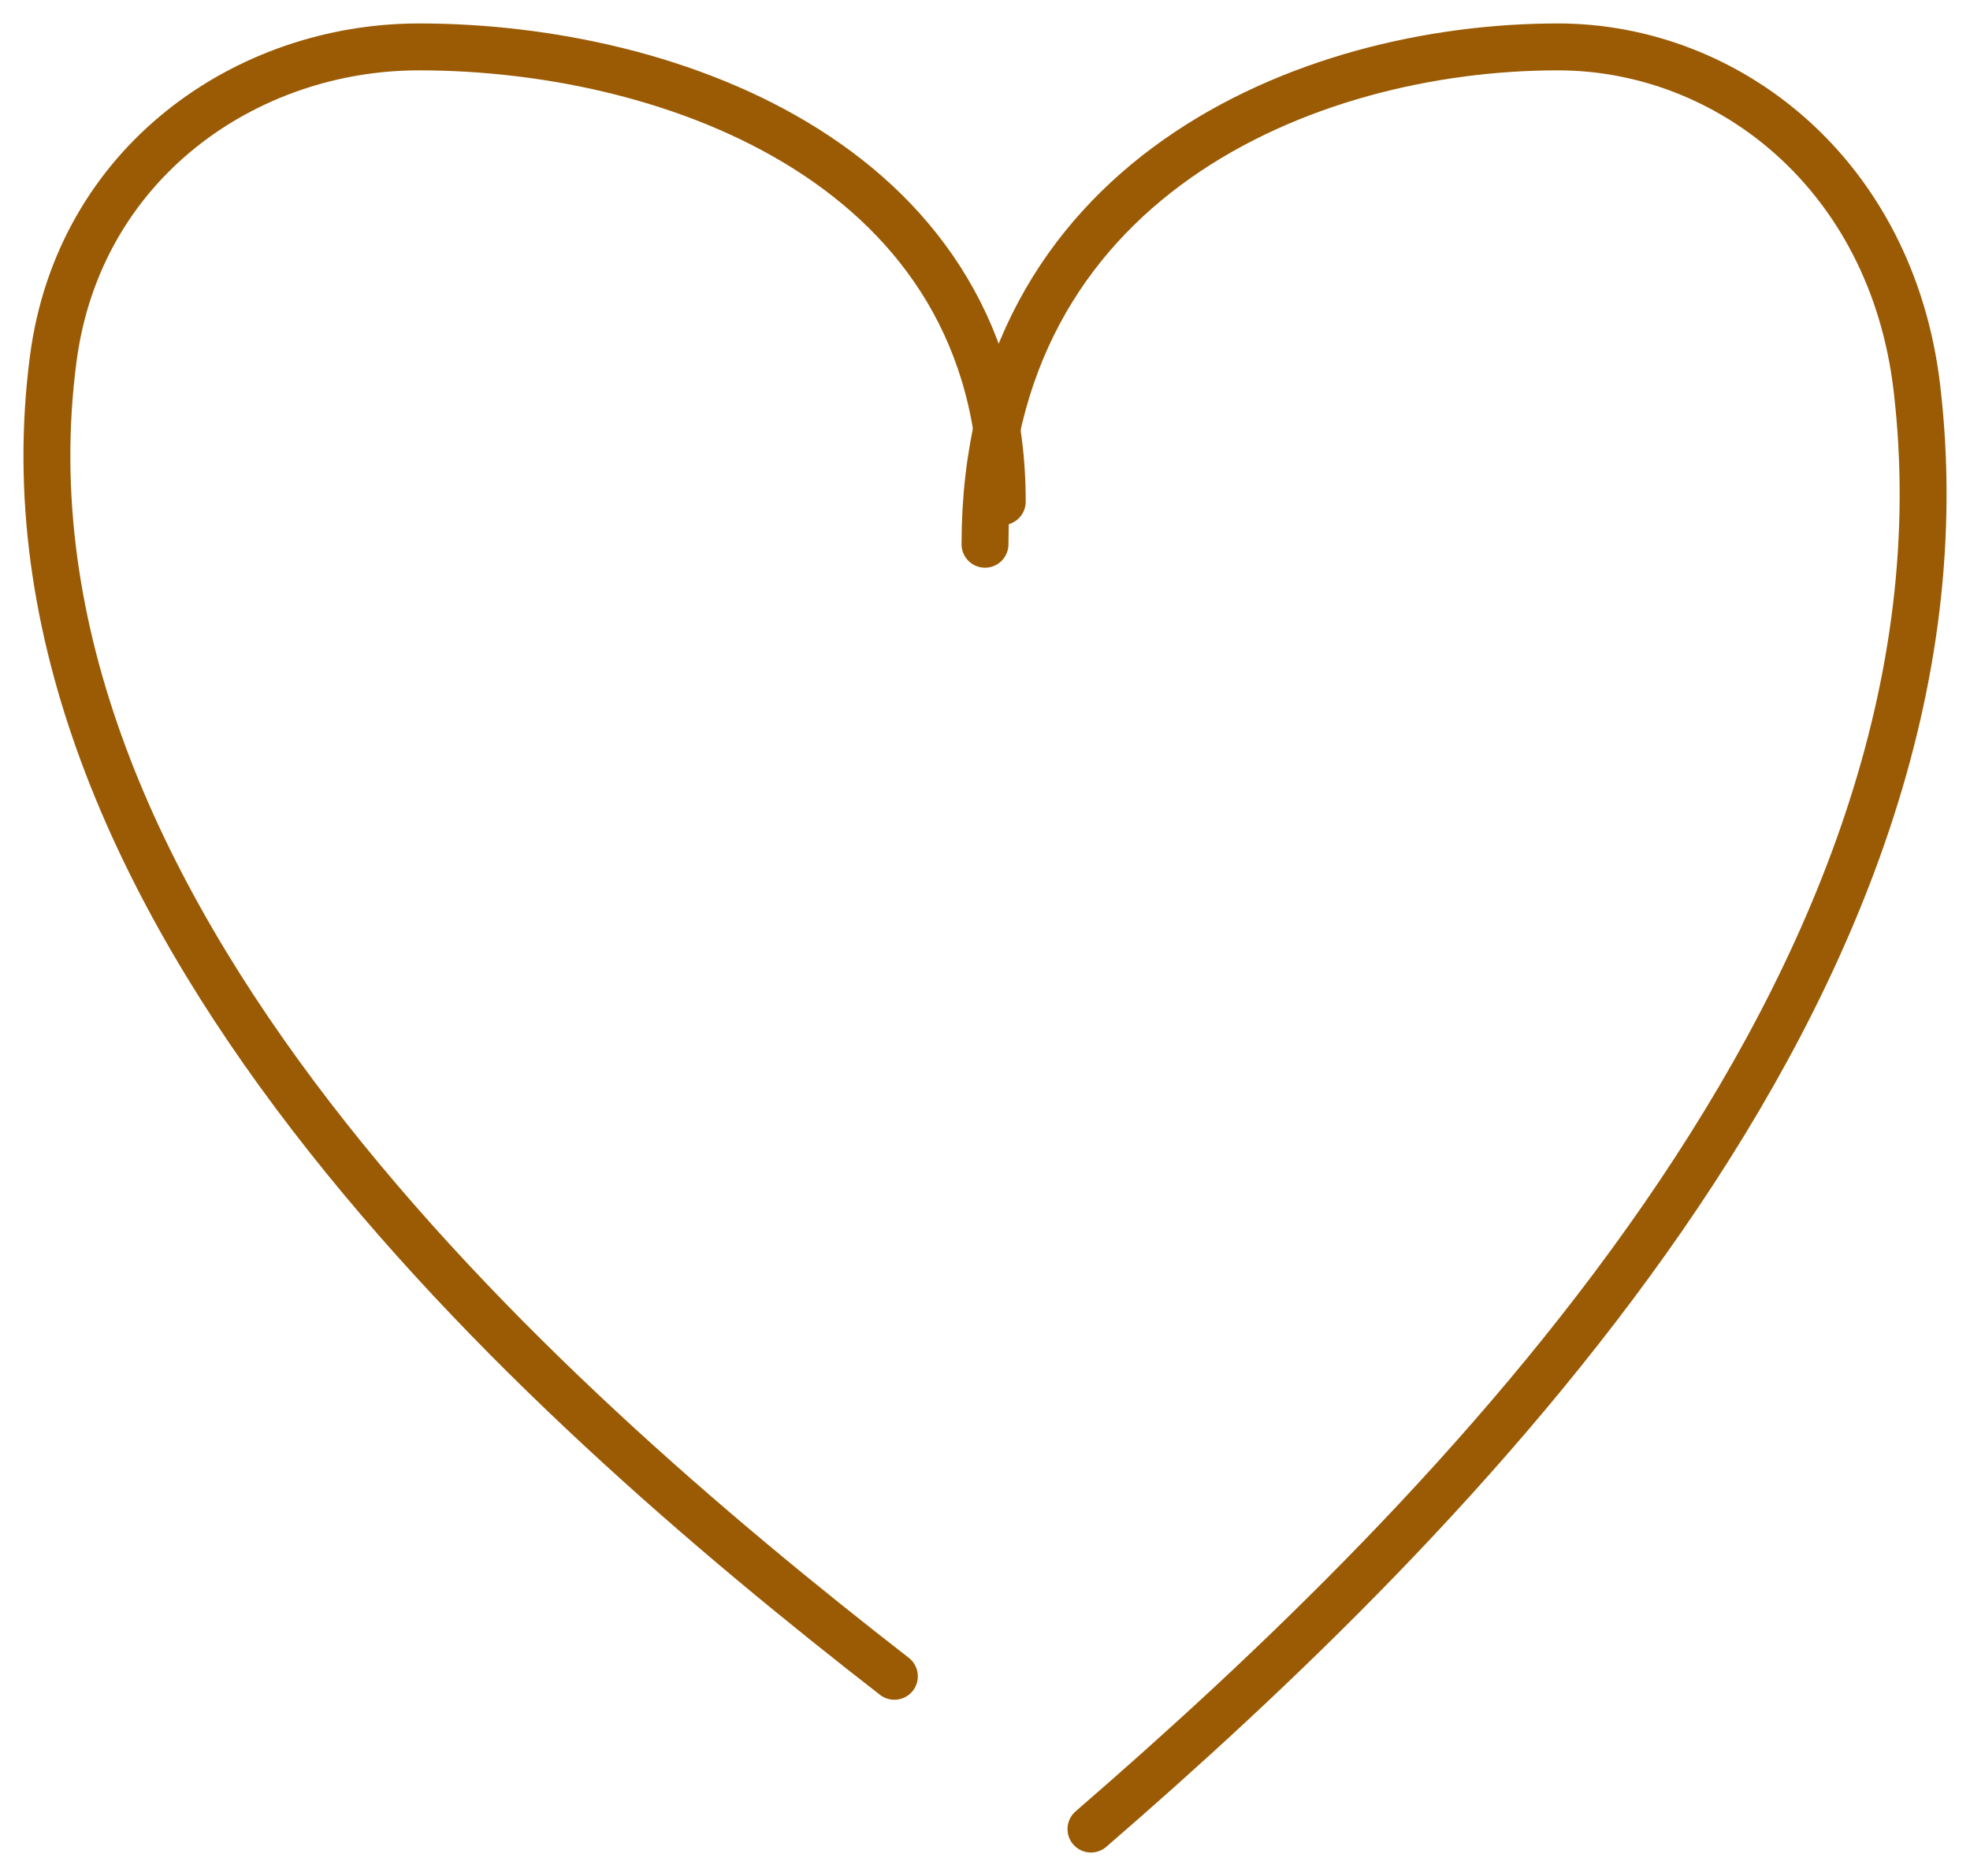 <?xml version="1.0" encoding="UTF-8"?> <svg xmlns="http://www.w3.org/2000/svg" width="42" height="40" viewBox="0 0 42 40" fill="none"><path d="M21.368 10.696C21.368 3.583 14.385 1 8.931 1C5.244 1 1.686 3.472 1.136 7.643C-0.396 19.265 11.369 29.764 19.068 35.743" stroke="#9B5B04" stroke-linecap="round"></path><path d="M21 11.605C21 3.825 27.857 1 33.213 1C36.833 1 40.327 3.704 40.867 8.266C42.371 20.977 30.819 32.461 23.259 39" stroke="#9B5B04" stroke-linecap="round"></path></svg> 